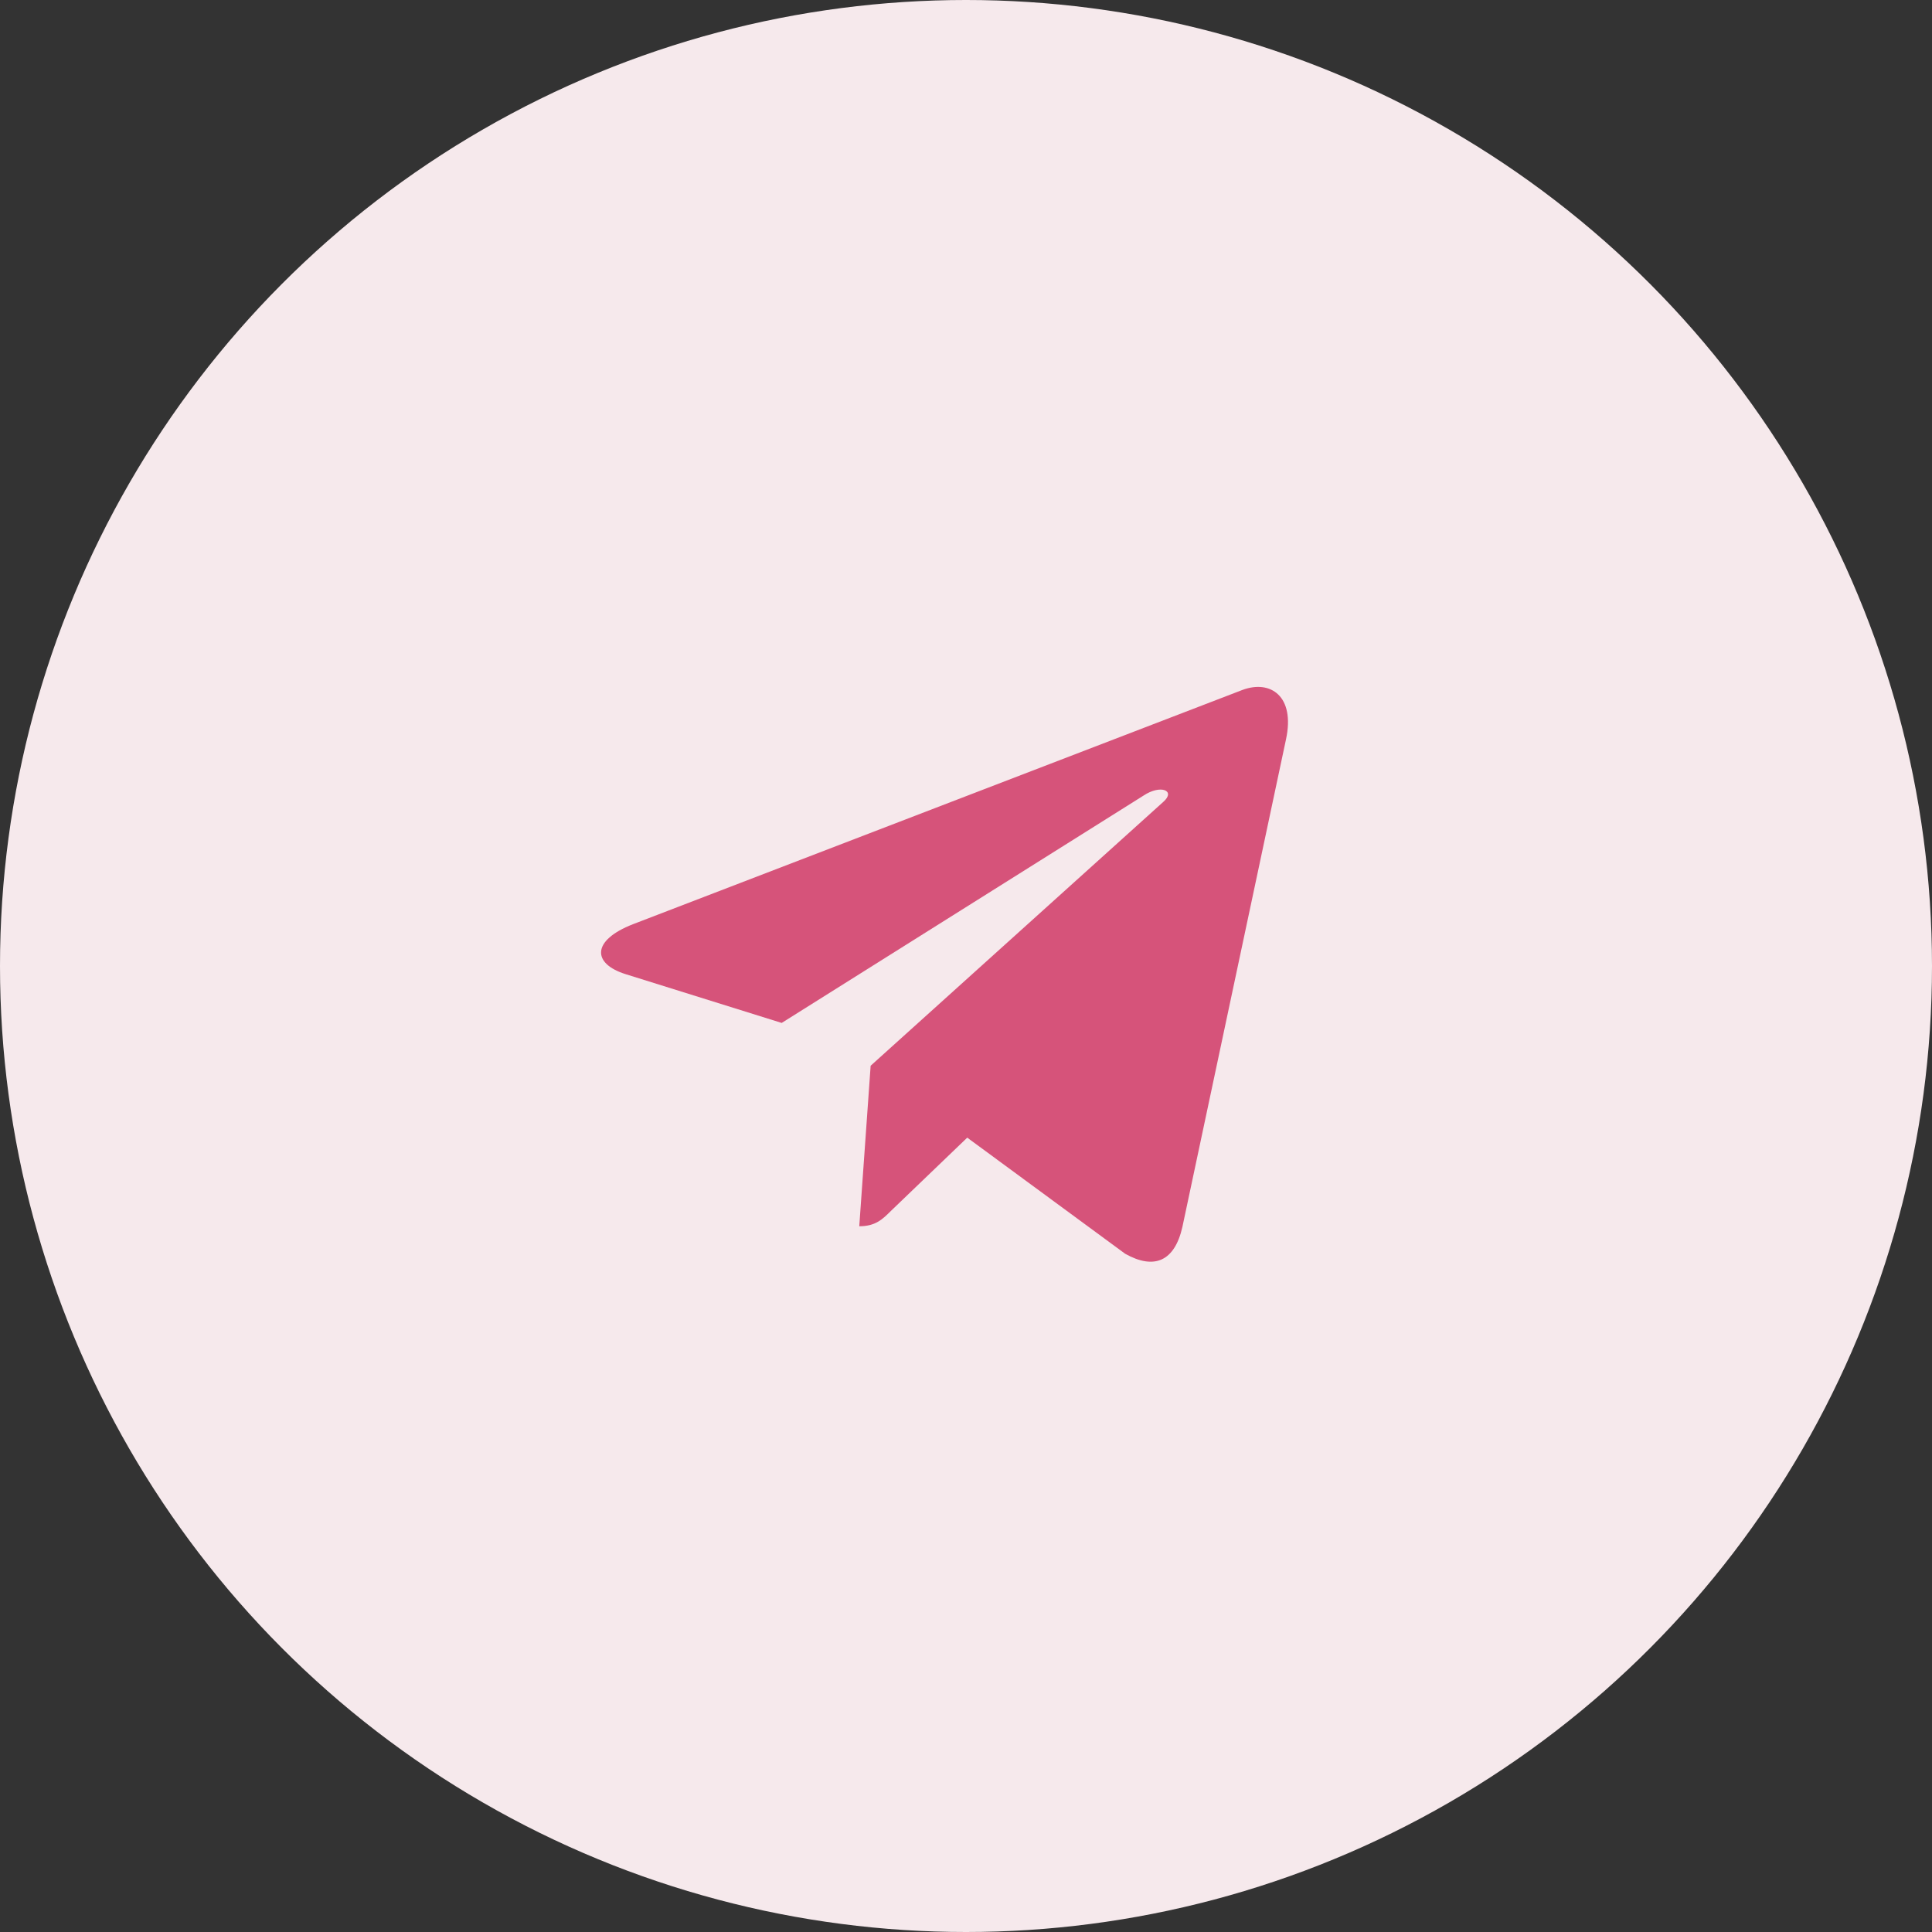 <?xml version="1.0" encoding="UTF-8"?> <svg xmlns="http://www.w3.org/2000/svg" width="45" height="45" viewBox="0 0 45 45" fill="none"><rect x="0" y="0" width="45" height="45" fill="#333333" stroke="none"/><circle cx="22.5" cy="22.5" r="22.5" fill="#F6E9EC"></circle><path d="M29.954 17.219L27.54 28.579C27.358 29.381 26.883 29.581 26.208 29.203L22.529 26.498L20.754 28.202C20.557 28.398 20.393 28.562 20.014 28.562L20.279 24.823L27.097 18.676C27.393 18.413 27.033 18.266 26.636 18.53L18.207 23.826L14.578 22.692C13.789 22.447 13.774 21.905 14.742 21.527L28.936 16.071C29.594 15.825 30.169 16.217 29.954 17.219Z" fill="#D6537A"></path></svg> 
